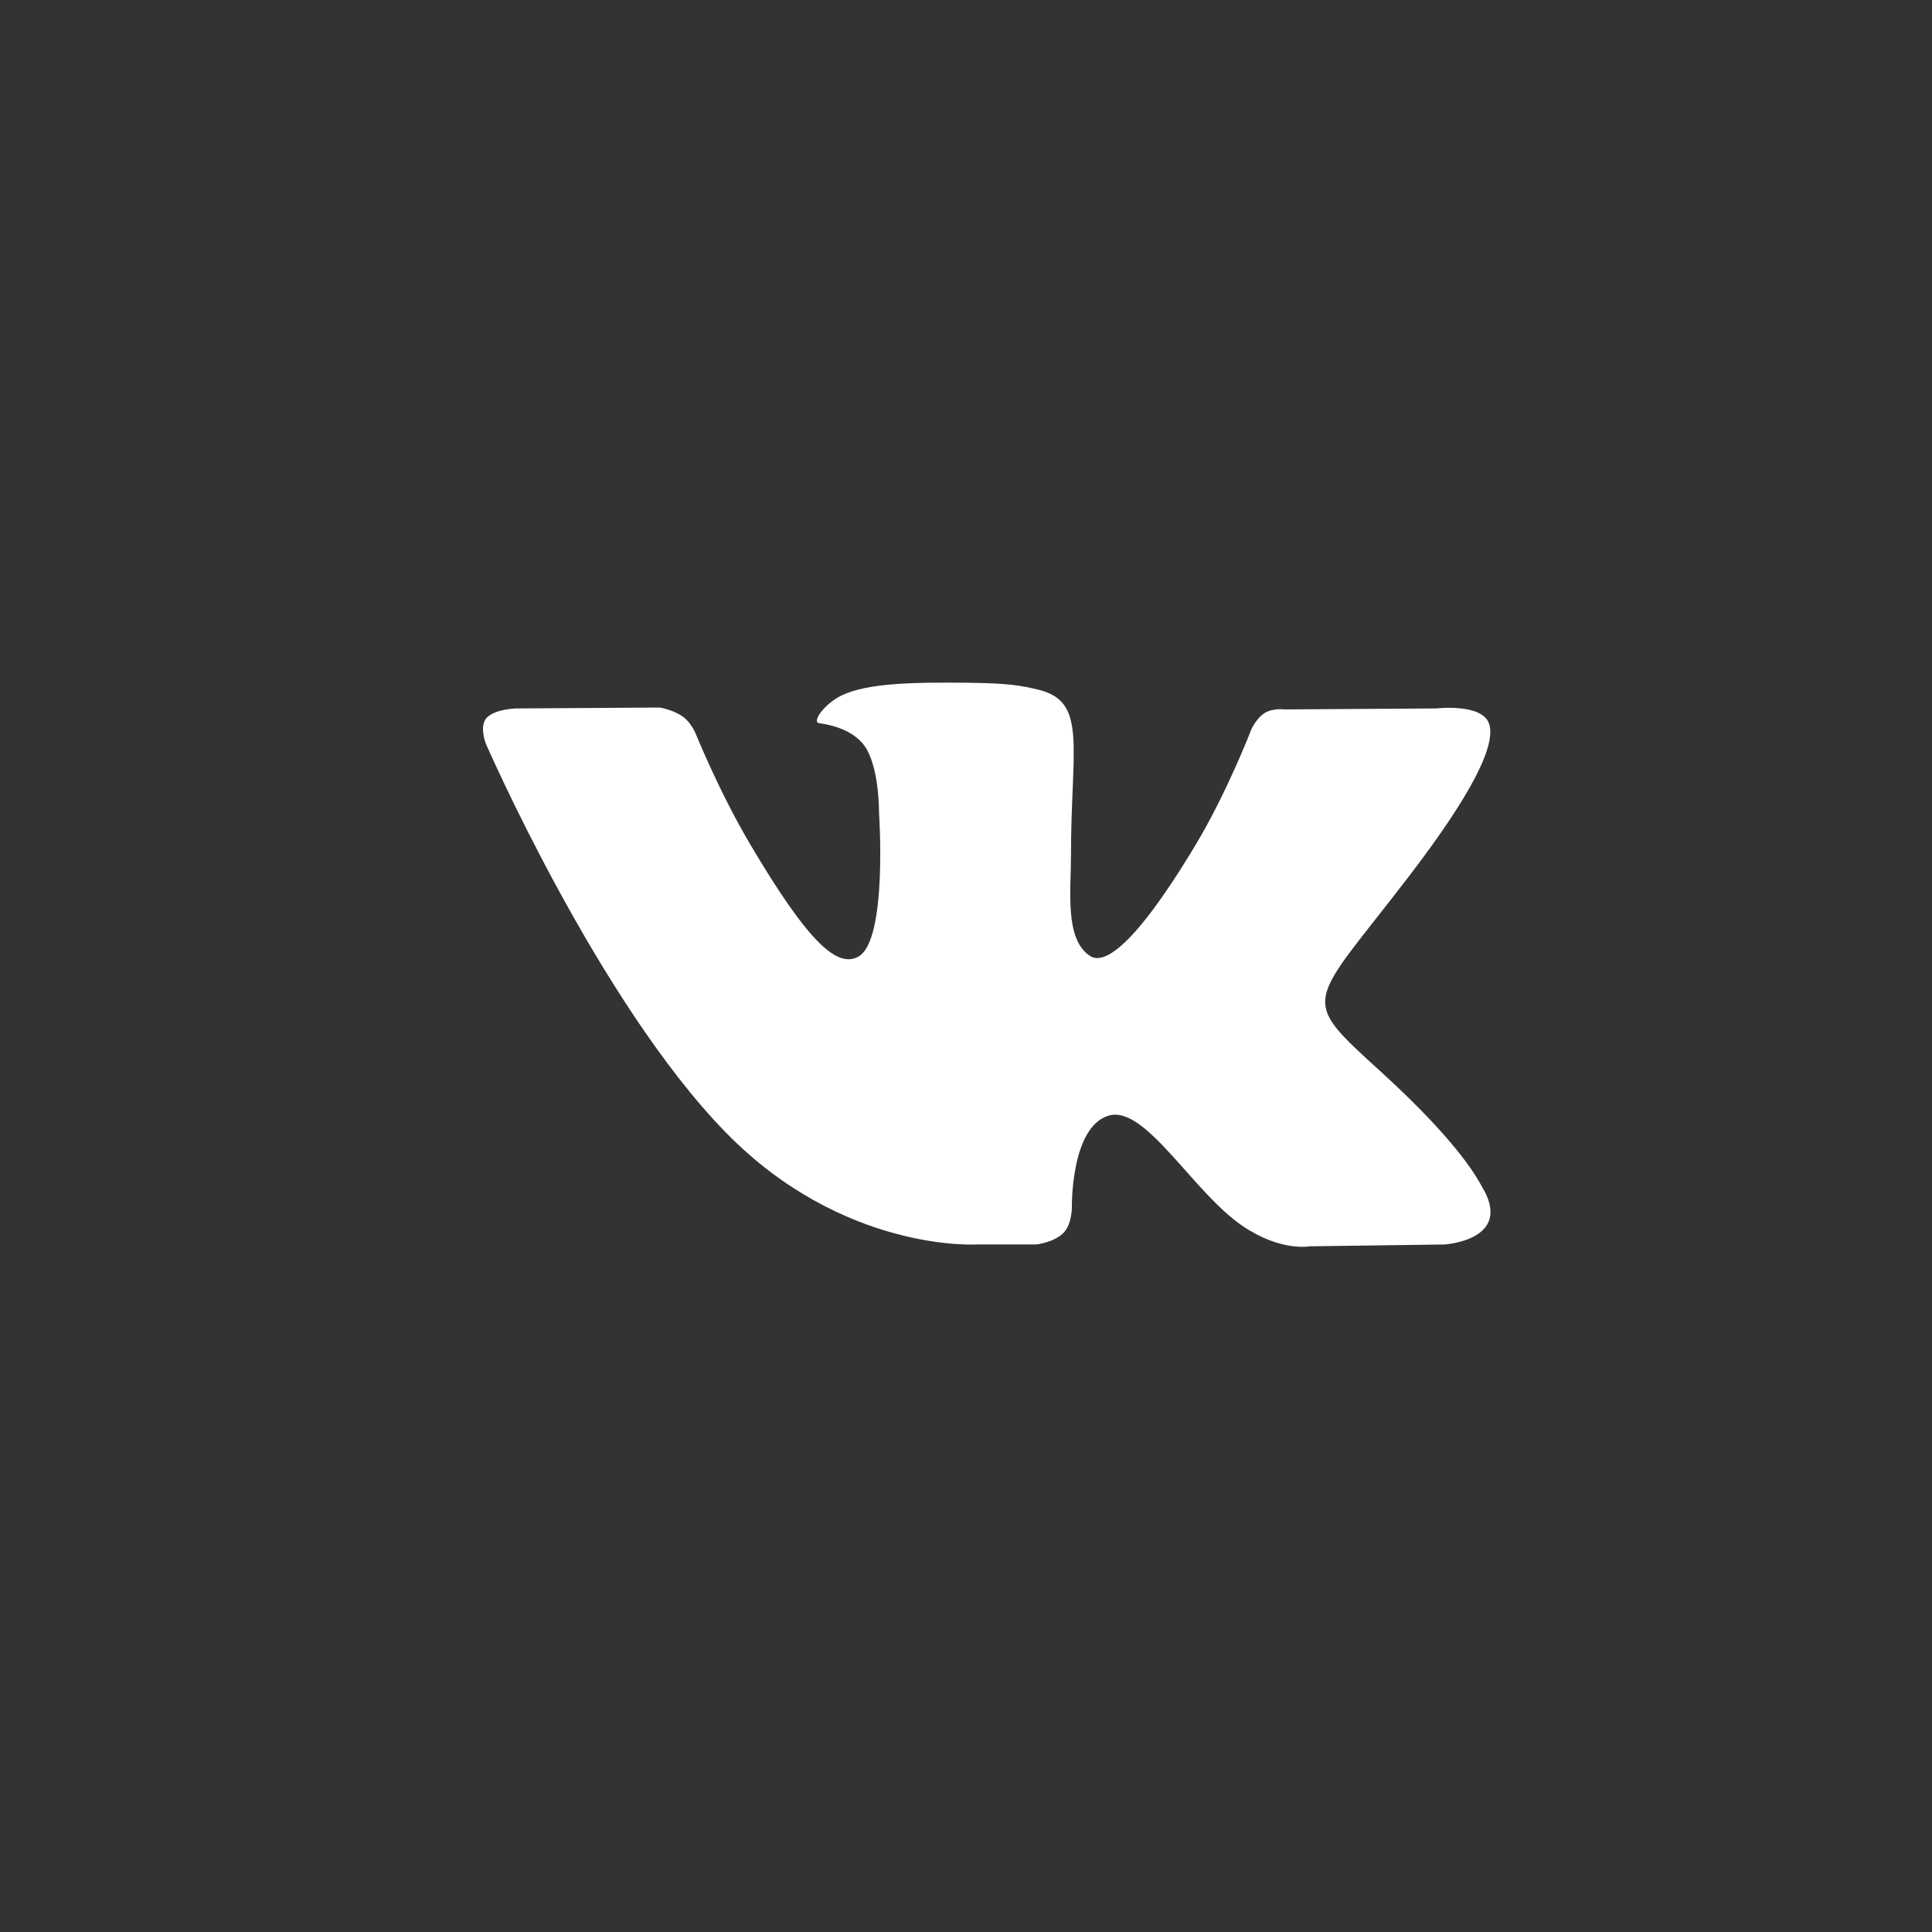 <svg width="36" height="36" viewBox="0 0 36 36" fill="none" xmlns="http://www.w3.org/2000/svg">
<rect x="0" y="0" width="36" height="36" fill="#333333" stroke="none"/>
<path fill-rule="evenodd" clip-rule="evenodd" d="M19.307 23.189C19.307 23.189 19.646 23.152 19.82 22.969C19.979 22.801 19.973 22.485 19.973 22.485C19.973 22.485 19.952 21.008 20.651 20.79C21.339 20.575 22.224 22.218 23.162 22.85C23.871 23.328 24.409 23.223 24.409 23.223L26.916 23.189C26.916 23.189 28.228 23.11 27.606 22.097C27.555 22.014 27.243 21.348 25.742 19.98C24.169 18.548 24.38 18.78 26.274 16.302C27.427 14.793 27.888 13.872 27.744 13.478C27.607 13.101 26.759 13.201 26.759 13.201L23.936 13.219C23.936 13.219 23.727 13.191 23.572 13.282C23.42 13.371 23.322 13.579 23.322 13.579C23.322 13.579 22.875 14.746 22.28 15.74C21.023 17.834 20.52 17.945 20.315 17.815C19.836 17.512 19.956 16.597 19.956 15.947C19.956 13.916 20.27 13.07 19.345 12.851C19.038 12.778 18.812 12.73 18.027 12.722C17.02 12.712 16.168 12.726 15.685 12.957C15.364 13.111 15.116 13.456 15.267 13.476C15.454 13.5 15.876 13.587 16.1 13.886C16.389 14.273 16.379 15.14 16.379 15.14C16.379 15.14 16.545 17.53 15.991 17.827C15.611 18.031 15.089 17.615 13.968 15.714C13.394 14.741 12.961 13.665 12.961 13.665C12.961 13.665 12.877 13.464 12.727 13.356C12.547 13.225 12.294 13.184 12.294 13.184L9.612 13.201C9.612 13.201 9.209 13.212 9.061 13.384C8.93 13.537 9.051 13.853 9.051 13.853C9.051 13.853 11.151 18.676 13.529 21.107C15.71 23.335 18.185 23.189 18.185 23.189H19.307Z" fill="white"/>
</svg>
